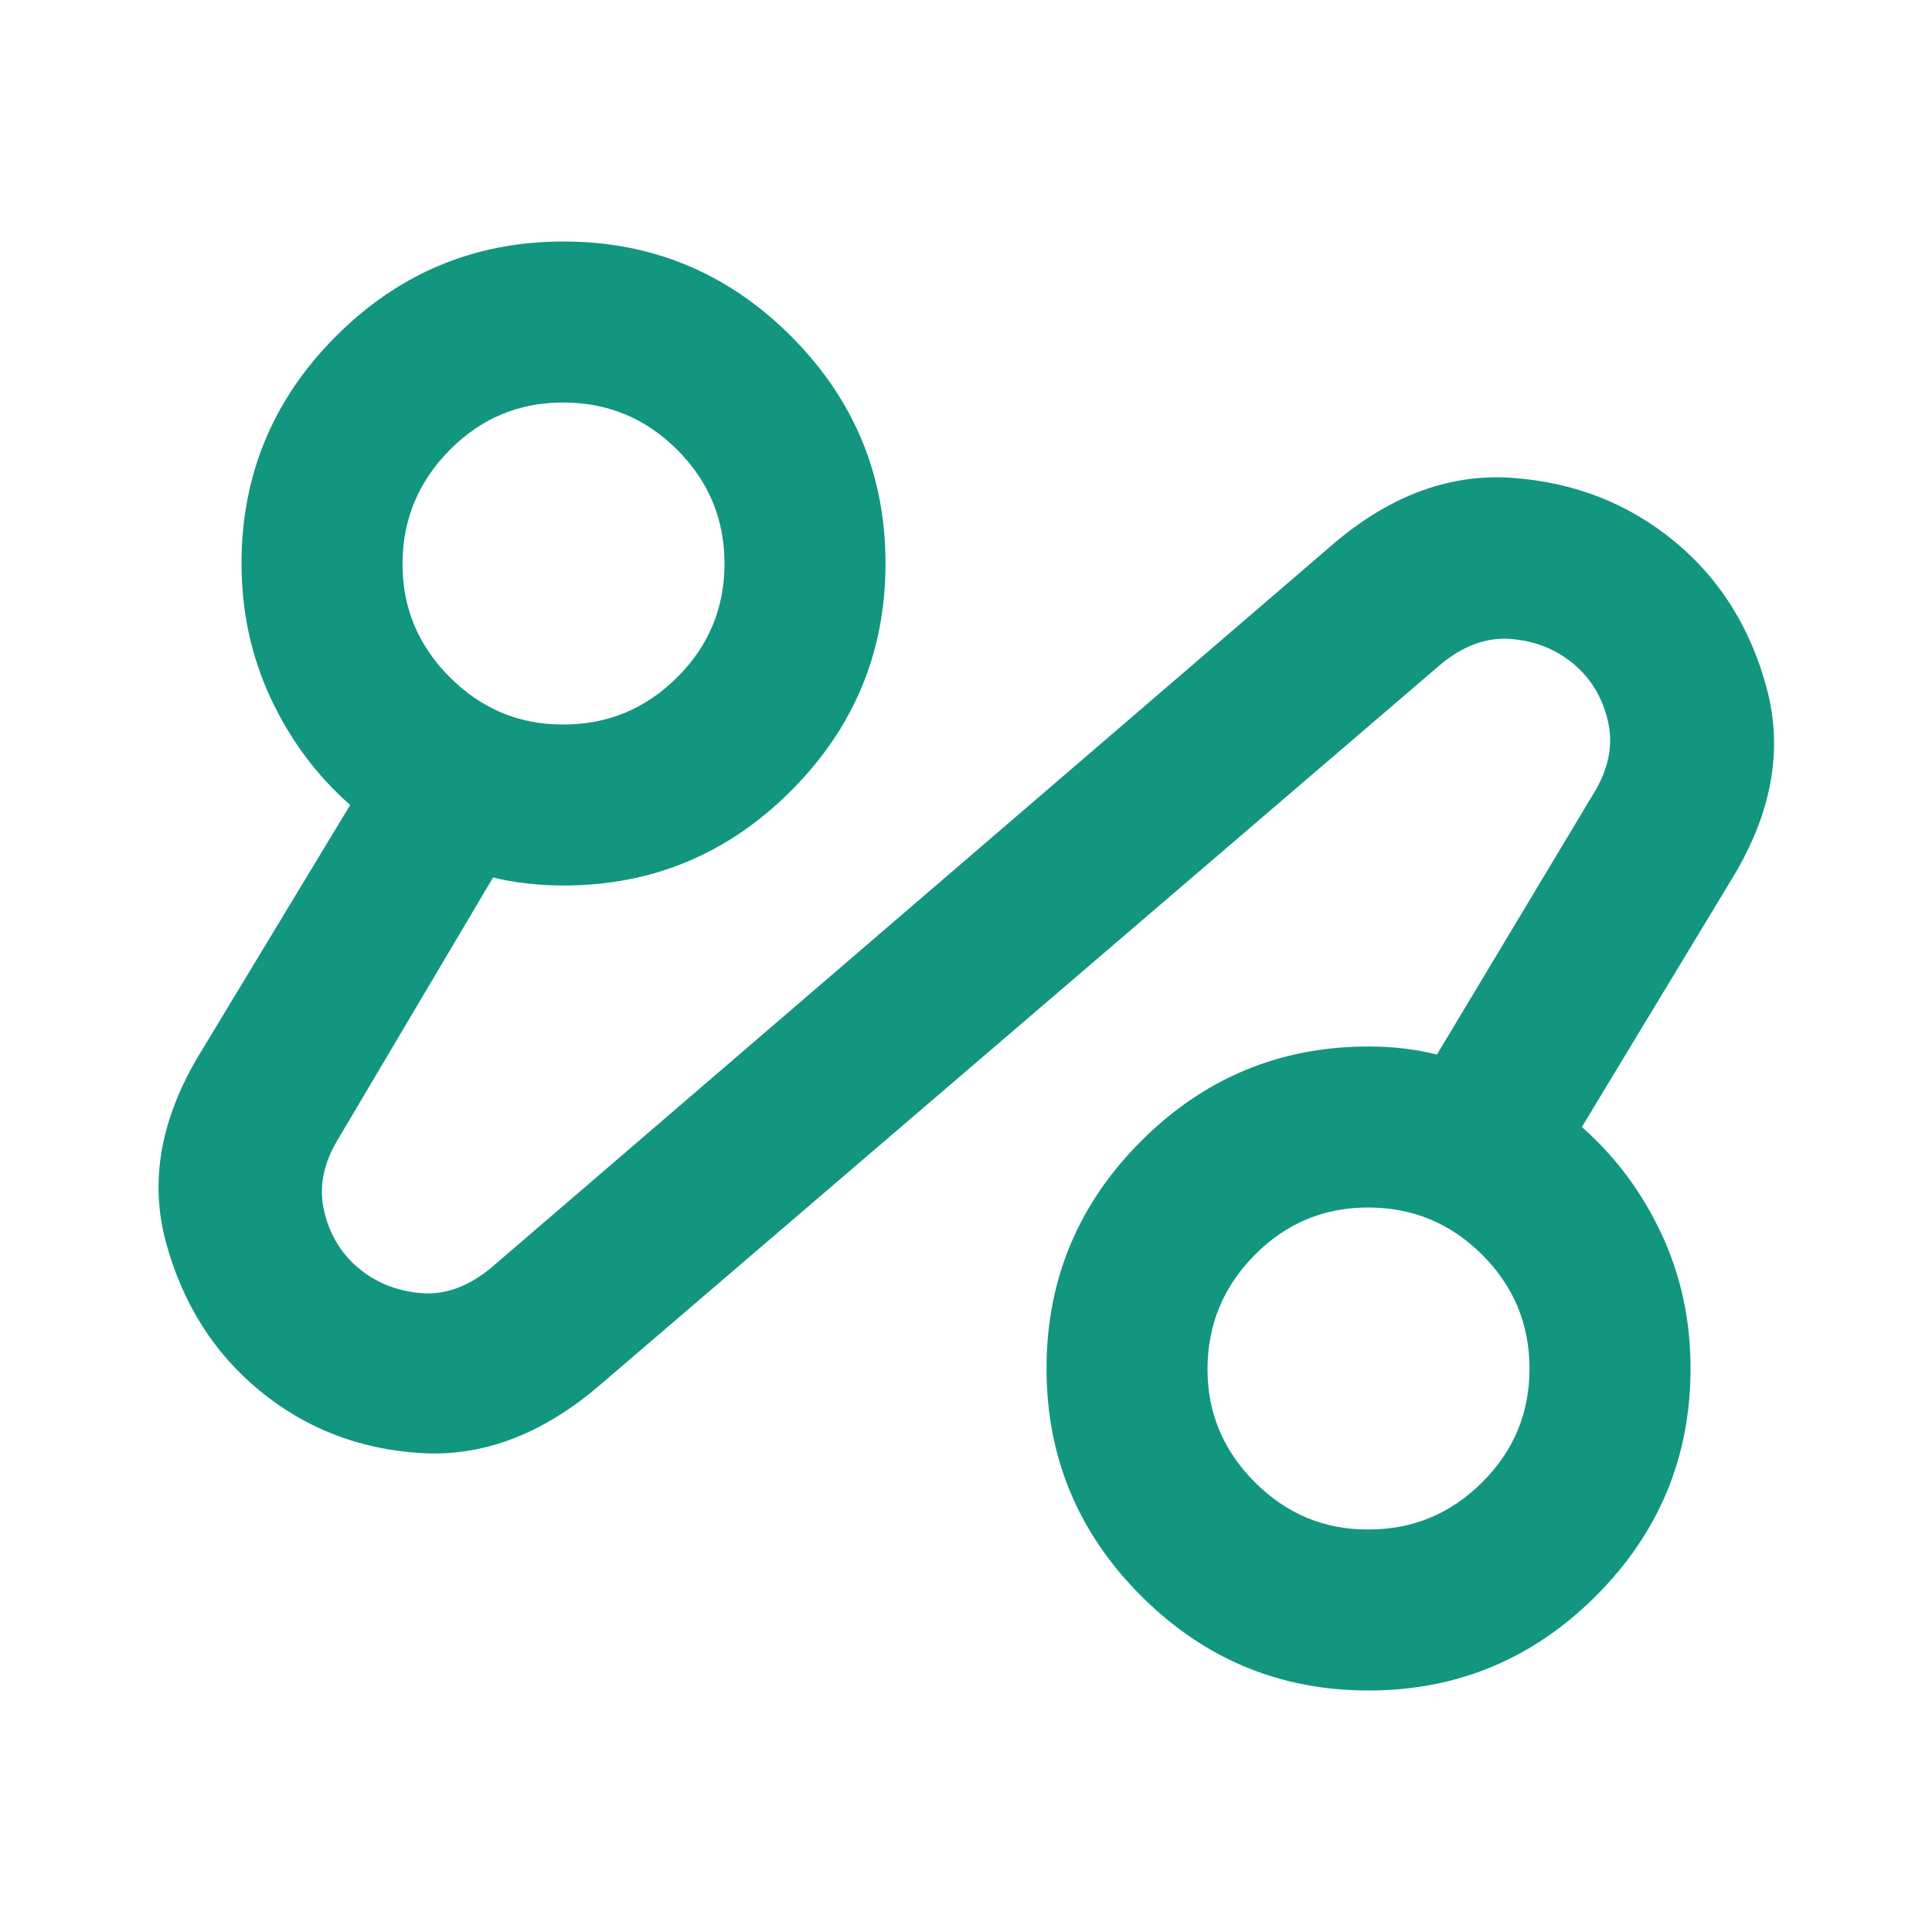 <svg width="50" height="50" viewBox="0 0 50 50" fill="none" xmlns="http://www.w3.org/2000/svg">
<path d="M15.417 35.938C13.959 37.153 12.44 37.708 10.861 37.604C9.282 37.5 7.901 36.962 6.719 35.99C5.537 35.017 4.73 33.742 4.298 32.163C3.866 30.583 4.153 28.96 5.157 27.292L9.063 20.833C8.195 20.069 7.51 19.149 7.007 18.073C6.504 16.997 6.252 15.833 6.25 14.583C6.25 12.292 7.066 10.33 8.698 8.698C10.33 7.066 12.292 6.25 14.584 6.25C16.875 6.25 18.837 7.066 20.469 8.698C22.101 10.33 22.917 12.292 22.917 14.583C22.917 16.875 22.101 18.837 20.469 20.469C18.837 22.101 16.875 22.917 14.584 22.917C14.271 22.917 13.959 22.899 13.646 22.865C13.334 22.83 13.039 22.778 12.761 22.708L8.75 29.479C8.369 30.104 8.247 30.721 8.386 31.329C8.525 31.938 8.82 32.432 9.271 32.812C9.723 33.193 10.261 33.41 10.886 33.465C11.511 33.519 12.118 33.301 12.709 32.812L34.584 14.01C36.042 12.795 37.57 12.248 39.167 12.369C40.764 12.49 42.153 13.037 43.334 14.01C44.514 14.984 45.313 16.26 45.73 17.84C46.146 19.419 45.851 21.042 44.844 22.708L40.938 29.167C41.806 29.931 42.492 30.851 42.996 31.927C43.501 33.004 43.752 34.167 43.751 35.417C43.751 37.708 42.934 39.67 41.303 41.302C39.671 42.934 37.709 43.75 35.417 43.75C33.126 43.75 31.164 42.934 29.532 41.302C27.9 39.67 27.084 37.708 27.084 35.417C27.084 33.125 27.9 31.163 29.532 29.531C31.164 27.899 33.126 27.083 35.417 27.083C35.73 27.083 36.034 27.101 36.33 27.135C36.626 27.17 36.912 27.222 37.188 27.292L41.251 20.521C41.632 19.896 41.754 19.279 41.615 18.671C41.476 18.062 41.181 17.568 40.73 17.188C40.278 16.807 39.74 16.59 39.115 16.538C38.49 16.485 37.882 16.701 37.292 17.188L15.417 35.938ZM14.584 18.75C15.73 18.75 16.711 18.342 17.528 17.527C18.344 16.712 18.752 15.731 18.75 14.583C18.749 13.436 18.341 12.456 17.528 11.642C16.714 10.828 15.732 10.419 14.584 10.417C13.435 10.414 12.455 10.822 11.642 11.642C10.83 12.461 10.421 13.442 10.417 14.583C10.413 15.725 10.821 16.706 11.642 17.527C12.463 18.348 13.444 18.756 14.584 18.75ZM35.417 39.583C36.563 39.583 37.544 39.176 38.361 38.36C39.178 37.545 39.585 36.564 39.584 35.417C39.582 34.269 39.175 33.289 38.361 32.475C37.547 31.661 36.566 31.253 35.417 31.25C34.269 31.247 33.288 31.656 32.475 32.475C31.663 33.294 31.255 34.275 31.25 35.417C31.246 36.558 31.655 37.54 32.475 38.36C33.296 39.181 34.277 39.589 35.417 39.583Z" fill="#12967F"/>
</svg>
